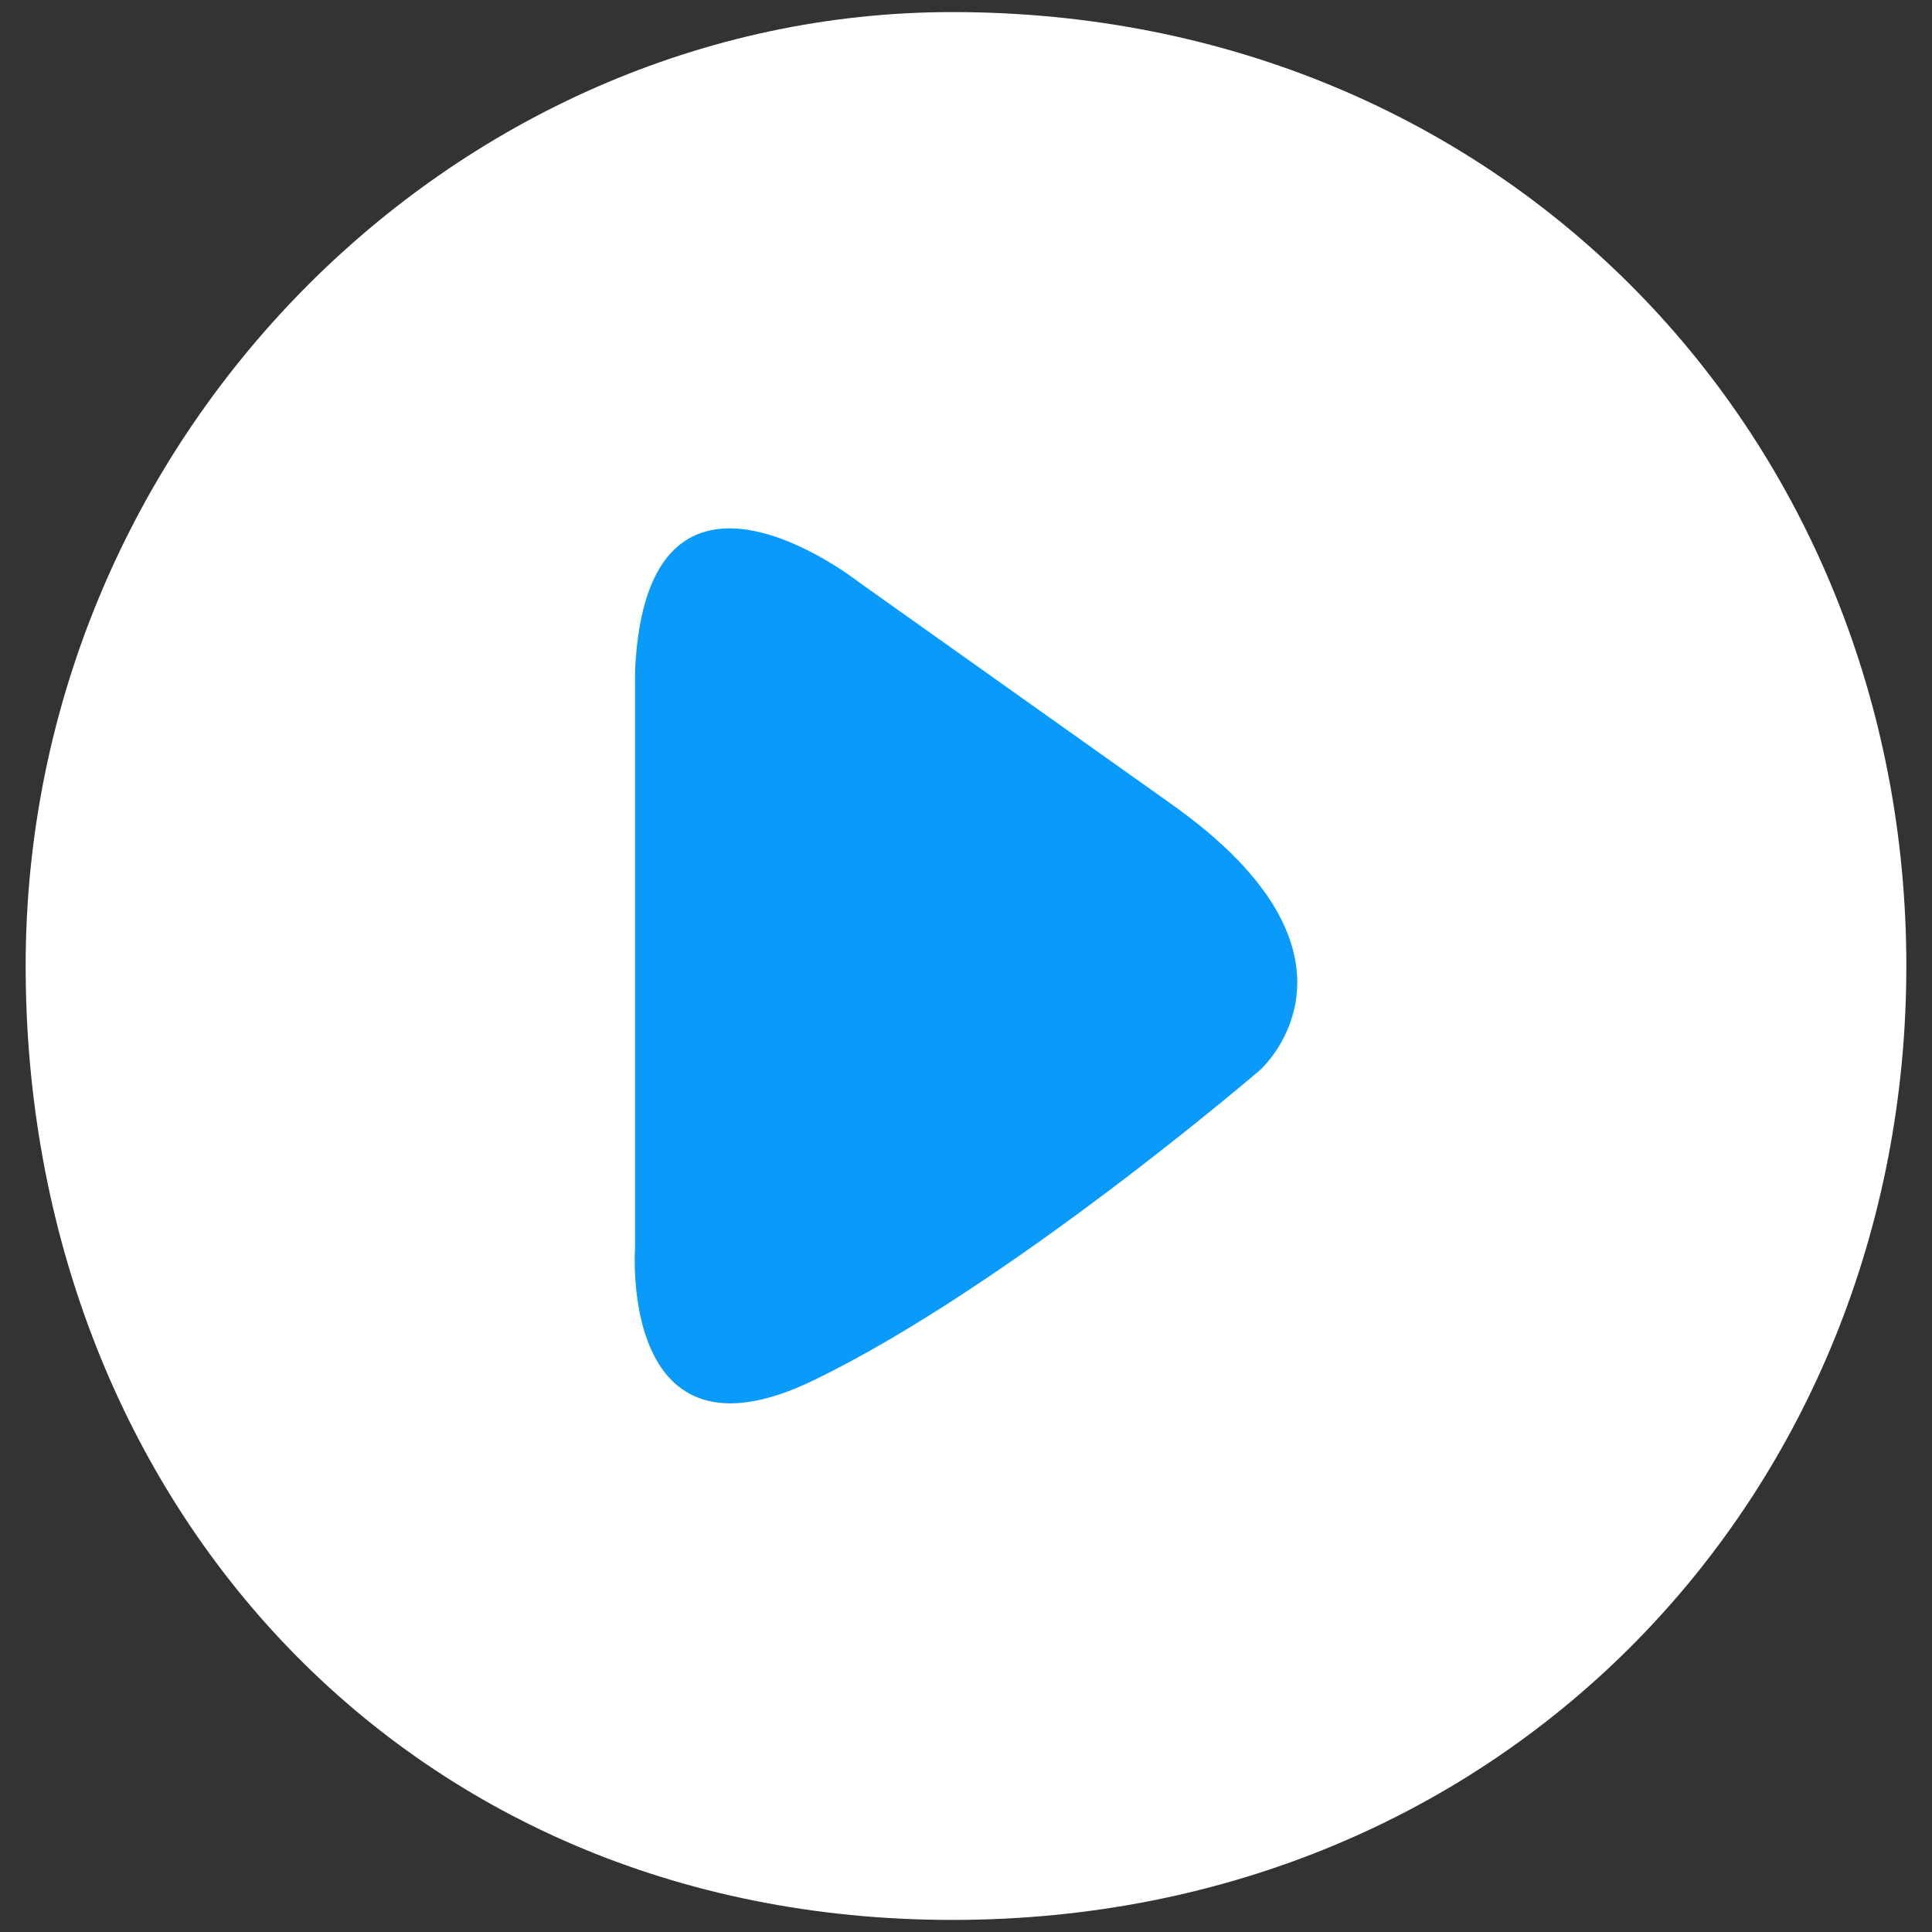 <?xml version="1.0" encoding="UTF-8"?>
<svg id="Layer_1" data-name="Layer 1" xmlns="http://www.w3.org/2000/svg" version="1.1" viewBox="0 0 512 512">
  <rect x="0" y="0" width="512" height="512" fill="#333333" stroke="none"/>
  <defs>
    <style>
      .cls-1 {
        fill: #0a9af9;
      }

      .cls-1, .cls-2 {
        fill-rule: evenodd;
        stroke-width: 0px;
      }

      .cls-2 {
        fill: #ffffff;
      }
    </style>
  </defs>
  <path class="cls-2" d="M252.4,3.2c146.7,0,252.8,113.2,252.8,252.8s-106.1,252.8-252.8,252.8S6.8,395.6,6.8,256,119.9,3.2,252.4,3.2Z"/>
  <path class="cls-1" d="M168.3,177.7v152.8s-4.5,60.4,47.3,35.3c51.9-25.1,118.4-82.3,118.4-82.3,0,0,33.6-30-23.7-70.5l-82.8-58.8s-56.1-44.2-59.2,23.5Z"/>
</svg>